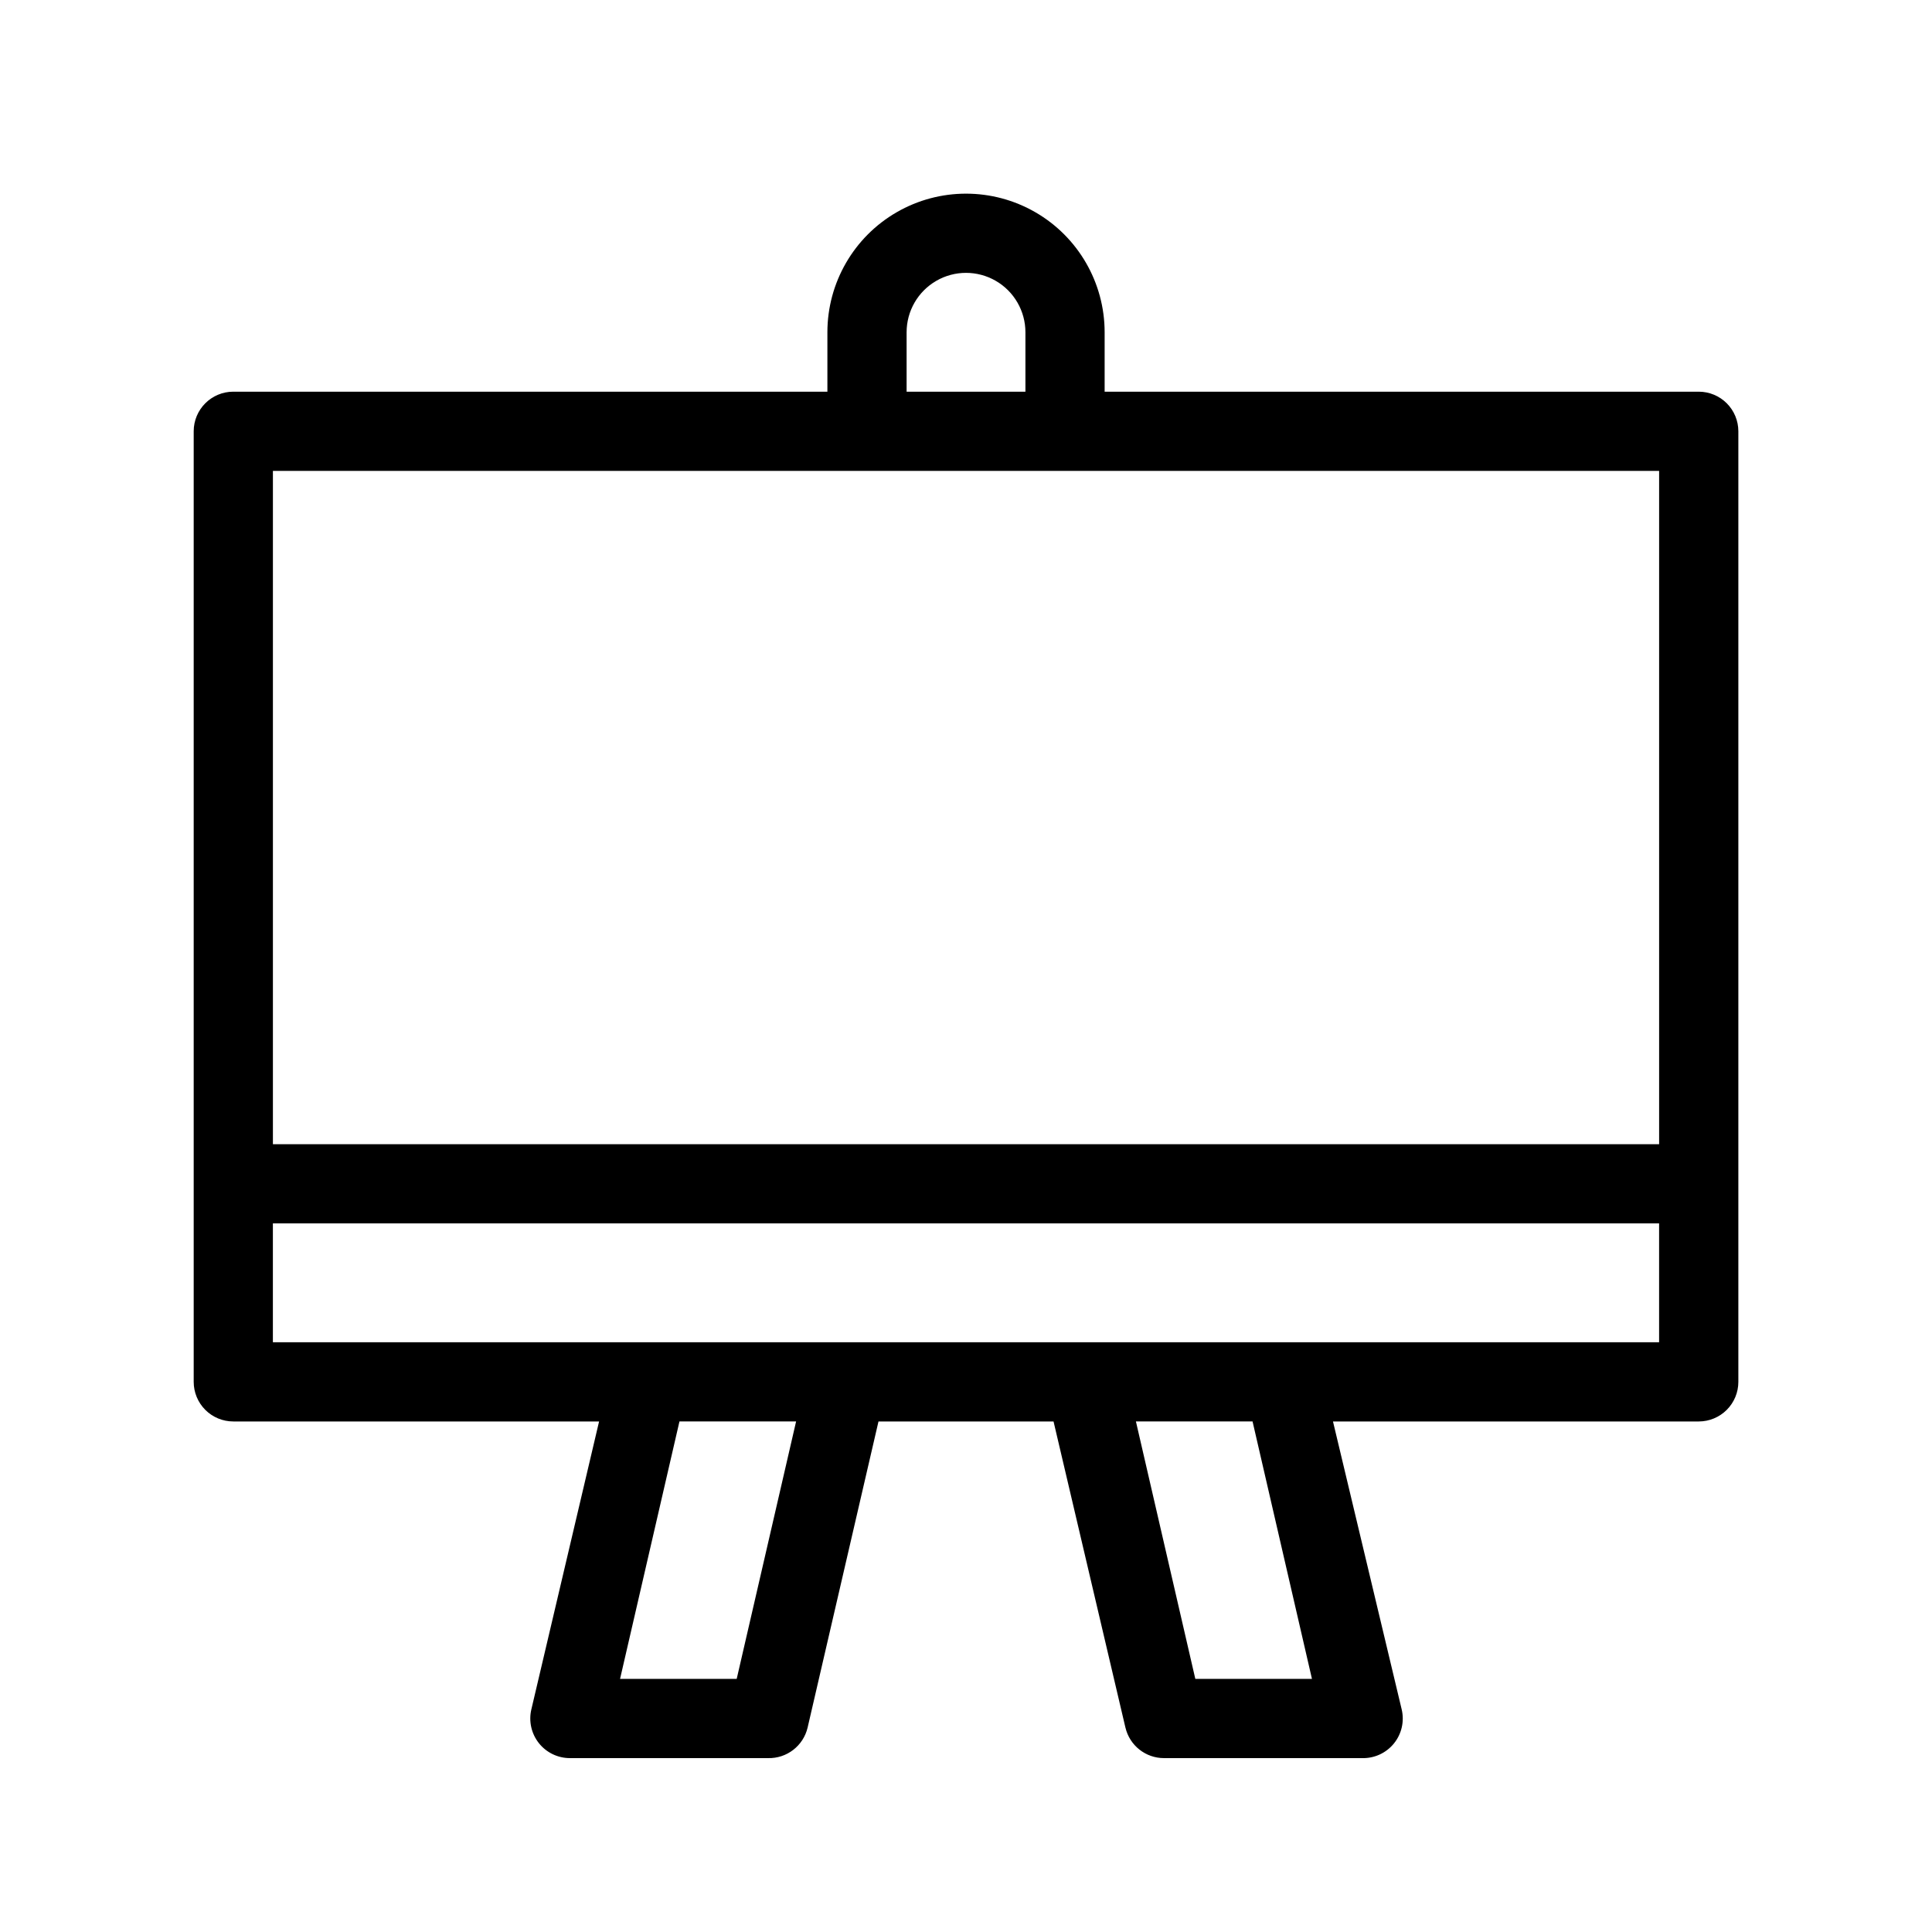 <?xml version="1.0" encoding="UTF-8"?>
<!-- Uploaded to: SVG Find, www.svgrepo.com, Generator: SVG Find Mixer Tools -->
<svg fill="#000000" width="800px" height="800px" version="1.1" viewBox="144 144 512 512" xmlns="http://www.w3.org/2000/svg">
 <path d="m594.18 247.8h-157.44v-15.742c0-13.125-7-25.254-18.367-31.816-11.367-6.562-25.371-6.562-36.738 0-11.363 6.562-18.367 18.691-18.367 31.816v15.742h-157.44c-5.797 0-10.496 4.699-10.496 10.496v251.91c0 2.785 1.109 5.453 3.074 7.422 1.969 1.969 4.641 3.074 7.422 3.074h96.934l-17.949 76.305c-0.738 3.125-0.004 6.418 1.988 8.934 1.996 2.519 5.035 3.984 8.246 3.977h52.48c4.969 0.133 9.352-3.242 10.496-8.082l18.785-81.133h46.391l19.051 81.133h0.004c1.121 4.746 5.359 8.094 10.234 8.082h52.477c3.258 0.09 6.371-1.34 8.43-3.871 2.055-2.527 2.82-5.867 2.066-9.039l-18.207-76.305h96.93c2.781 0 5.453-1.105 7.422-3.074s3.074-4.637 3.074-7.422v-251.91c0-2.781-1.105-5.453-3.074-7.422s-4.641-3.074-7.422-3.074zm-209.92-15.742c0-5.625 3-10.824 7.871-13.637s10.875-2.812 15.746 0 7.871 8.012 7.871 13.637v15.742h-31.488zm-10.496 36.734h209.92v178.43h-367.36v-178.43zm-34.531 320.13h-30.91l15.742-68.223h30.91zm152.45 0h-30.91l-15.742-68.223h30.91zm-7.715-89.215h-267.65v-31.488h367.36v31.488z"/>
</svg>
